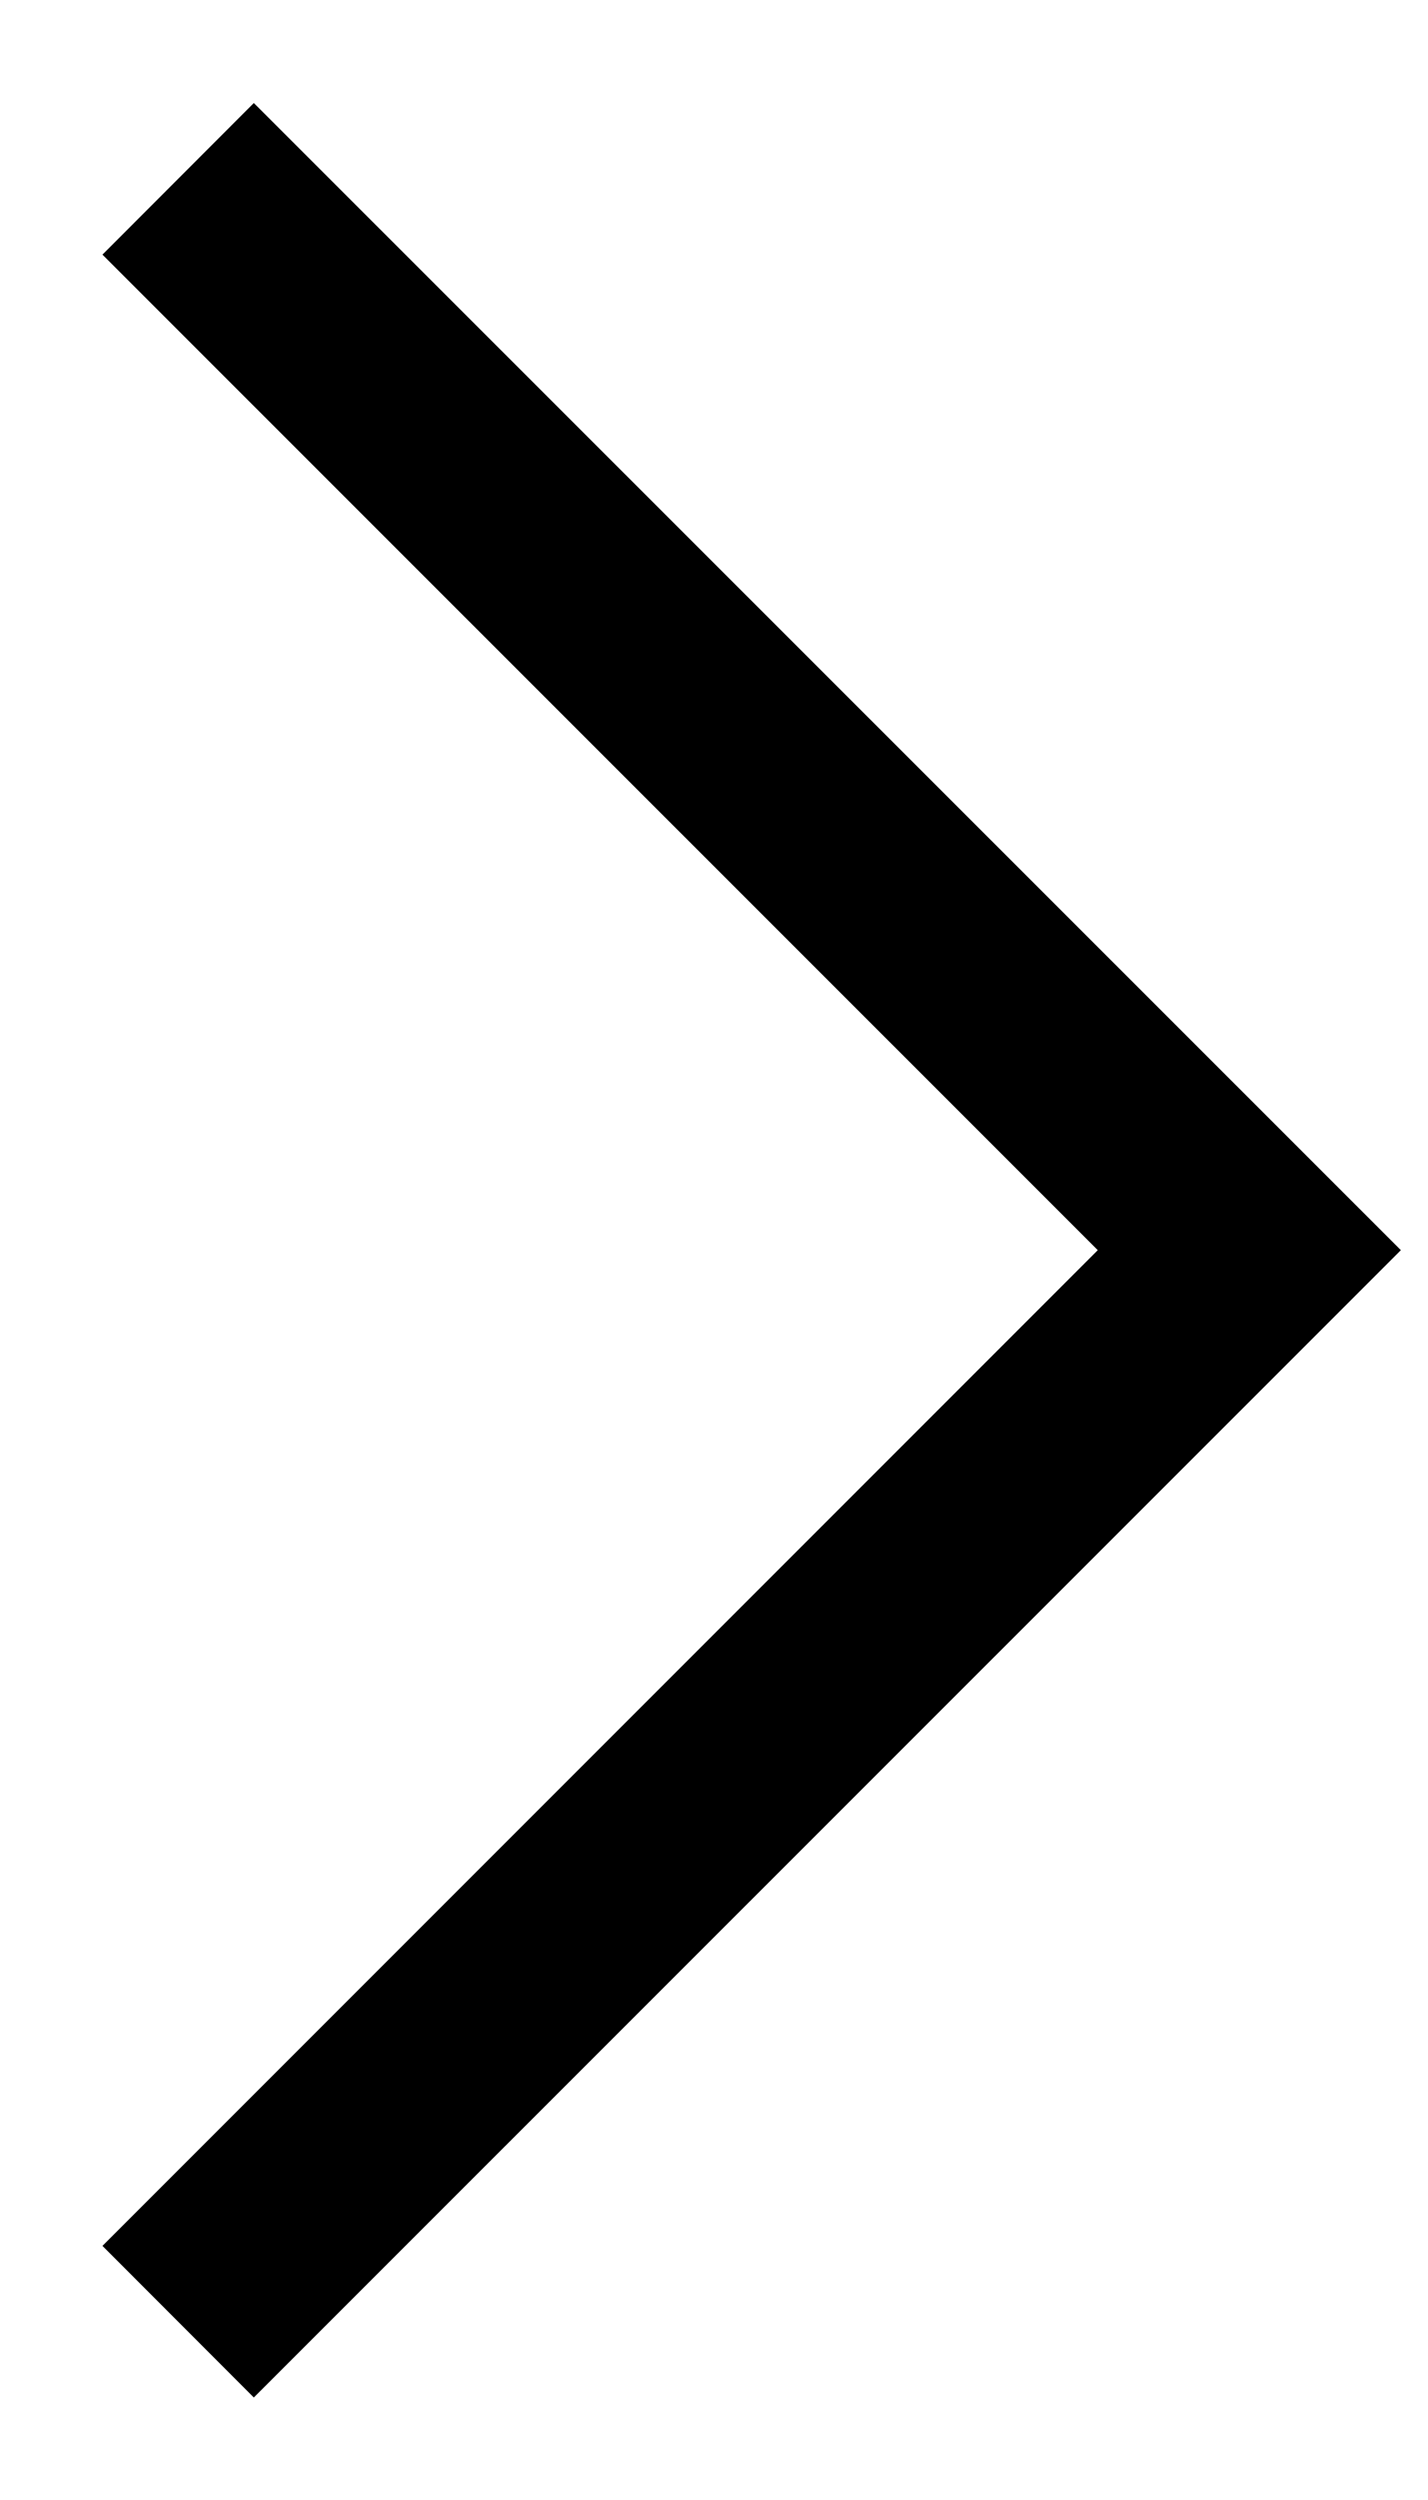 <svg width="8" height="14" viewBox="0 0 8 14" fill="none" xmlns="http://www.w3.org/2000/svg">
<path fill-rule="evenodd" clip-rule="evenodd" d="M1.422 0.577L7.848 7.001L1.422 13.426L0.574 12.577L6.15 7.001L0.574 1.426L1.422 0.577Z" fill="black"/>
</svg>
